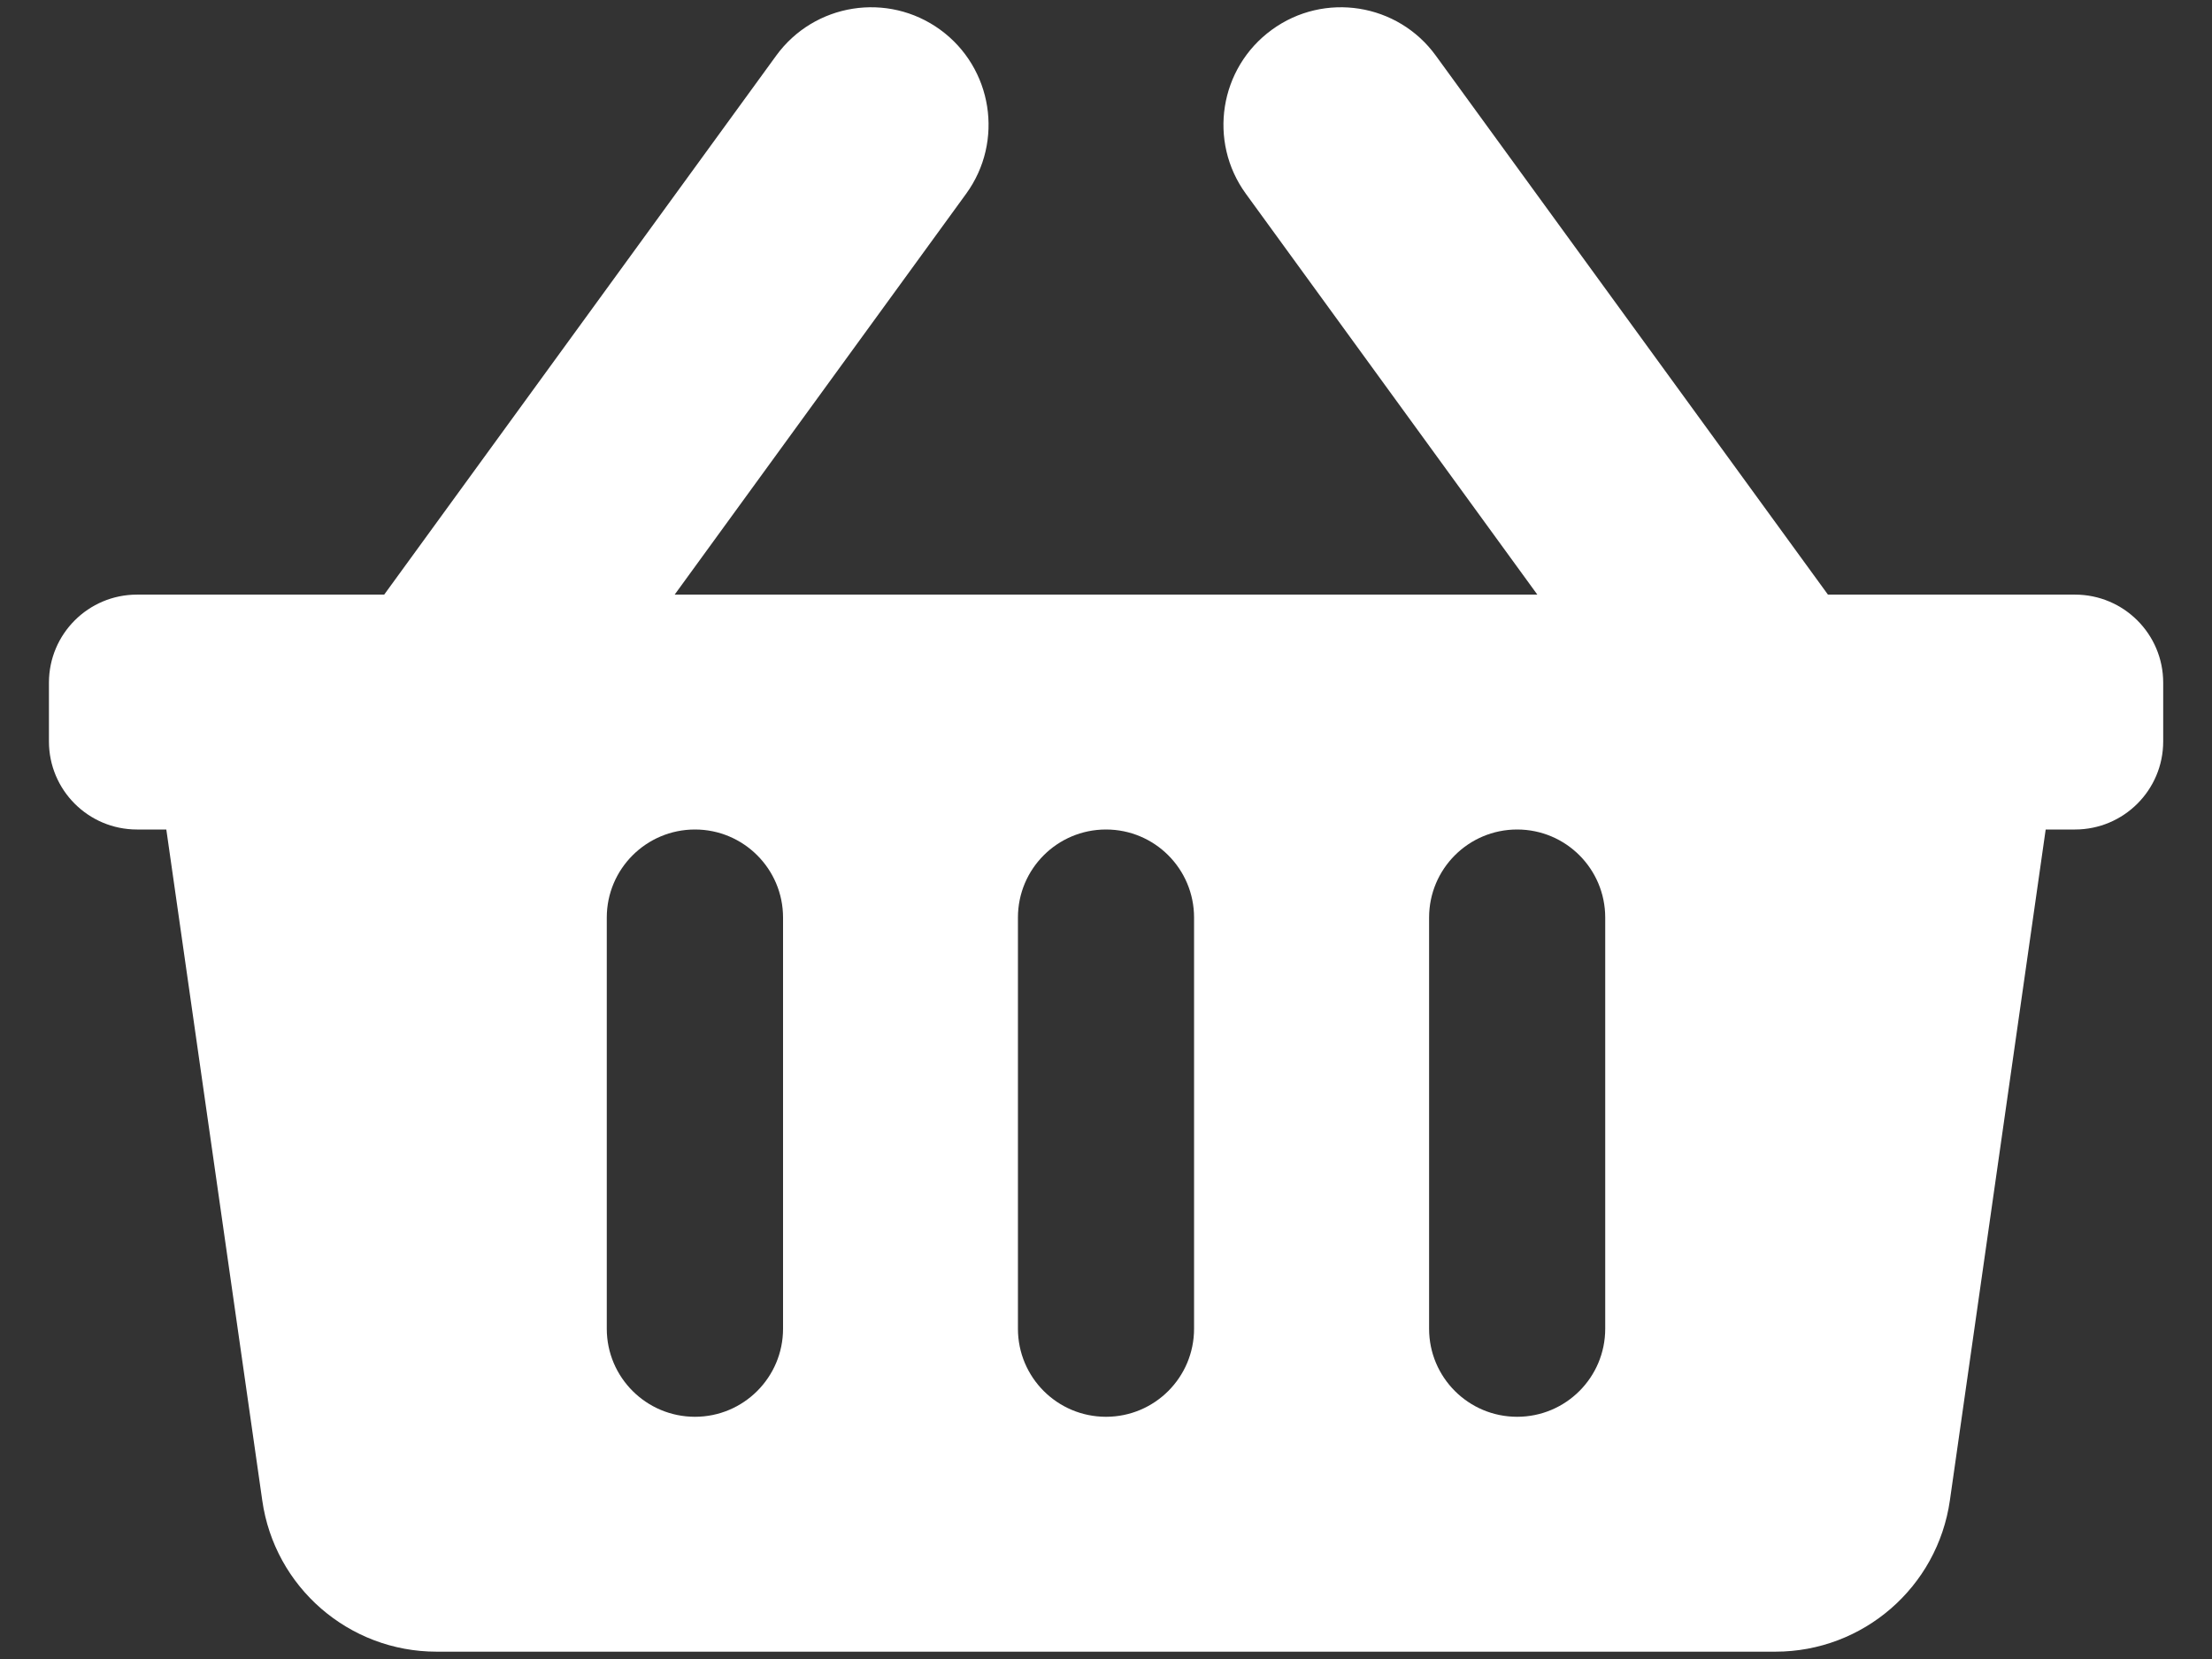 <svg width="16" height="12" viewBox="0 0 16 12" fill="none" xmlns="http://www.w3.org/2000/svg">
<rect x="0" y="0" width="16" height="12" fill="#333333" stroke="none"/>
<path d="M15.647 4.938V5.363C15.647 5.715 15.361 6 15.009 6H14.797L14.104 10.853C14.014 11.481 13.476 11.947 12.842 11.947H3.158C2.524 11.947 1.986 11.481 1.897 10.853L1.203 6H0.991C0.639 6 0.354 5.715 0.354 5.363V4.938C0.354 4.586 0.639 4.301 0.991 4.301H2.779L5.614 0.403C5.89 0.023 6.421 -0.061 6.801 0.215C7.18 0.491 7.264 1.023 6.988 1.402L4.88 4.301H11.12L9.012 1.402C8.736 1.023 8.82 0.491 9.2 0.215C9.579 -0.061 10.111 0.023 10.386 0.403L13.222 4.301H15.009C15.361 4.301 15.647 4.586 15.647 4.938ZM8.637 9.611V6.637C8.637 6.285 8.352 6 8 6C7.648 6 7.363 6.285 7.363 6.637V9.611C7.363 9.963 7.648 10.248 8 10.248C8.352 10.248 8.637 9.963 8.637 9.611ZM11.611 9.611V6.637C11.611 6.285 11.326 6 10.974 6C10.622 6 10.337 6.285 10.337 6.637V9.611C10.337 9.963 10.622 10.248 10.974 10.248C11.326 10.248 11.611 9.963 11.611 9.611ZM5.664 9.611V6.637C5.664 6.285 5.378 6 5.027 6C4.675 6 4.389 6.285 4.389 6.637V9.611C4.389 9.963 4.675 10.248 5.027 10.248C5.378 10.248 5.664 9.963 5.664 9.611Z" fill="white"/>
</svg>

